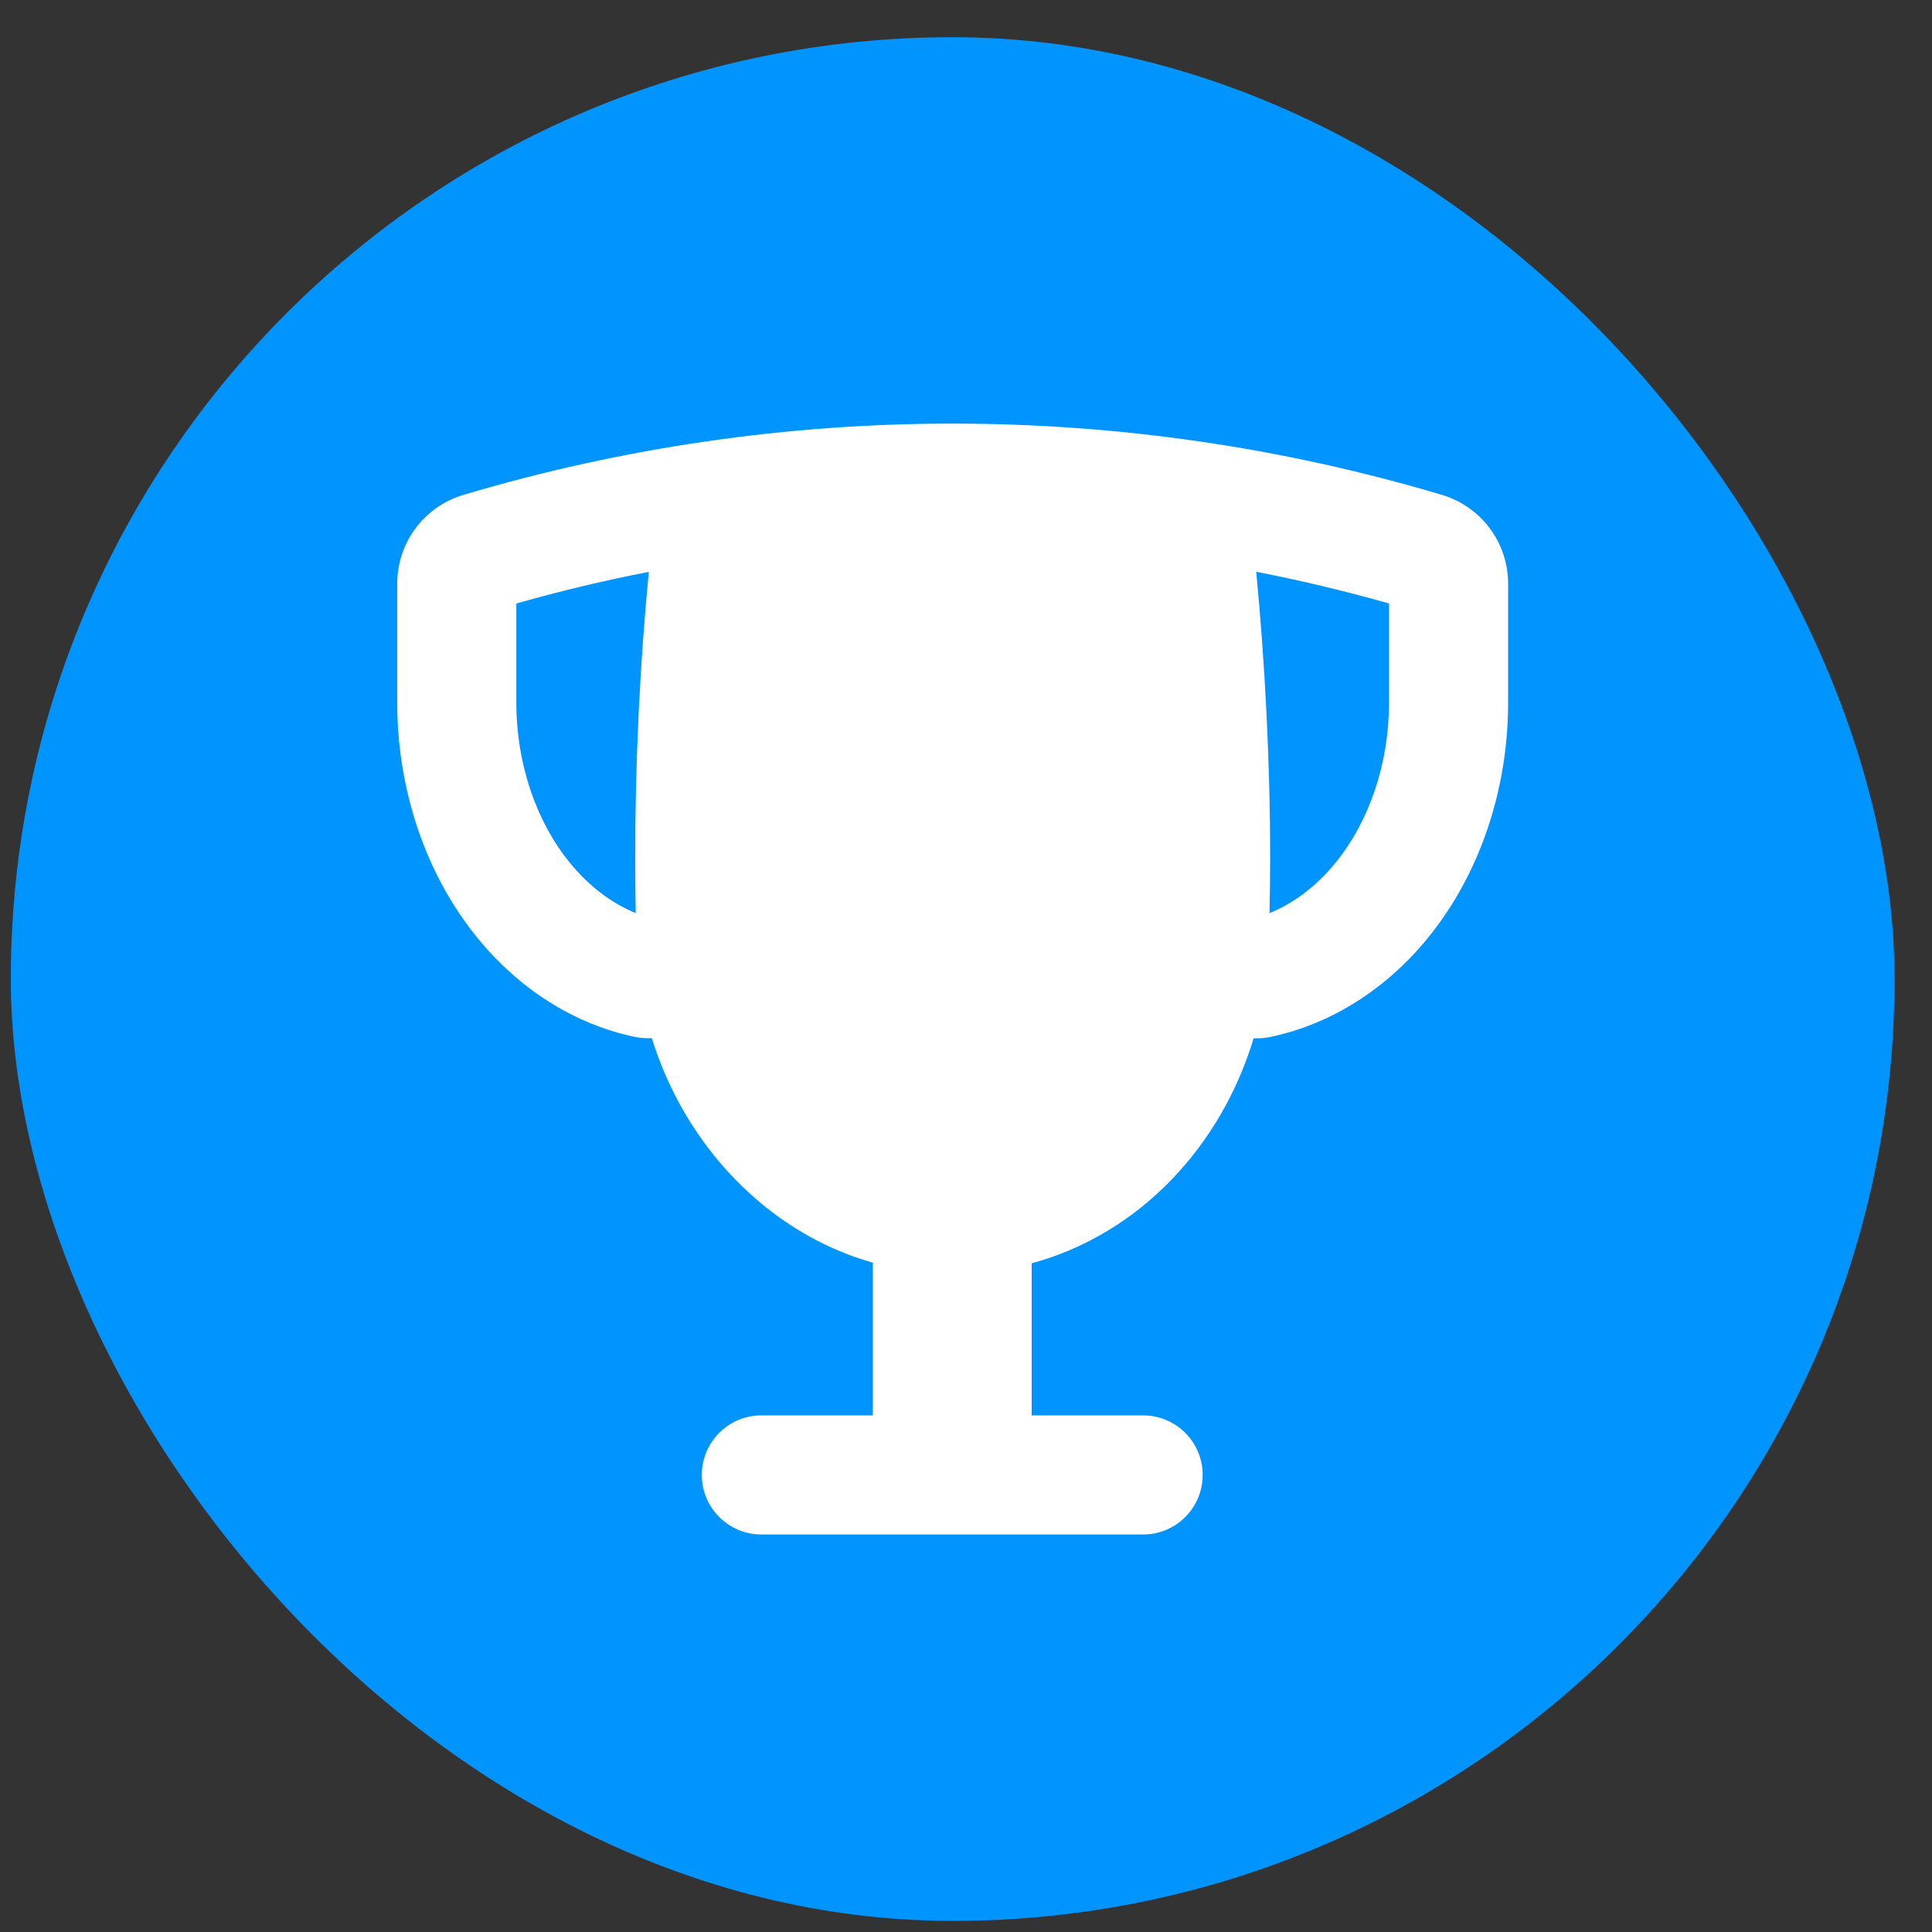 <svg width="40" height="40" viewBox="0 0 40 40" fill="none" xmlns="http://www.w3.org/2000/svg">
<rect x="0" y="0" width="40" height="40" fill="#333333" stroke="none"/>
<rect x="0.224" y="0.77" width="39" height="39" rx="19.5" fill="#0094FF"/>
<path fill-rule="evenodd" clip-rule="evenodd" d="M9.594 10.246C16.204 8.278 23.244 8.278 29.853 10.246C30.666 10.488 31.224 11.235 31.224 12.084V14.544C31.224 16.338 30.643 18.097 29.557 19.426C28.695 20.48 27.556 21.21 26.284 21.472C26.202 21.489 26.118 21.498 26.035 21.497L25.955 21.497C25.288 23.717 23.603 25.547 21.36 26.155V29.304H23.667C24.348 29.304 24.9 29.856 24.9 30.537C24.9 31.218 24.348 31.77 23.667 31.77H15.763C15.082 31.77 14.53 31.218 14.53 30.537C14.53 29.856 15.082 29.304 15.763 29.304H18.071V26.143C15.865 25.519 14.169 23.683 13.495 21.494L13.397 21.494C13.312 21.494 13.227 21.485 13.143 21.468C11.879 21.202 10.748 20.474 9.891 19.426C8.804 18.097 8.224 16.338 8.224 14.544L8.224 12.084C8.224 11.235 8.781 10.488 9.594 10.246ZM13.433 11.84C13.248 13.734 13.151 15.771 13.151 17.771C13.151 18.151 13.155 18.529 13.162 18.905C12.676 18.706 12.206 18.361 11.801 17.866C11.109 17.02 10.69 15.827 10.69 14.544L10.69 12.495C11.597 12.237 12.512 12.018 13.433 11.84ZM26.284 18.905C26.292 18.53 26.297 18.151 26.297 17.771C26.297 15.766 26.19 13.733 26.009 11.838C26.932 12.018 27.849 12.236 28.758 12.495V14.544C28.758 15.827 28.339 17.02 27.647 17.866C27.242 18.362 26.771 18.706 26.284 18.905Z" fill="white"/>
</svg>
